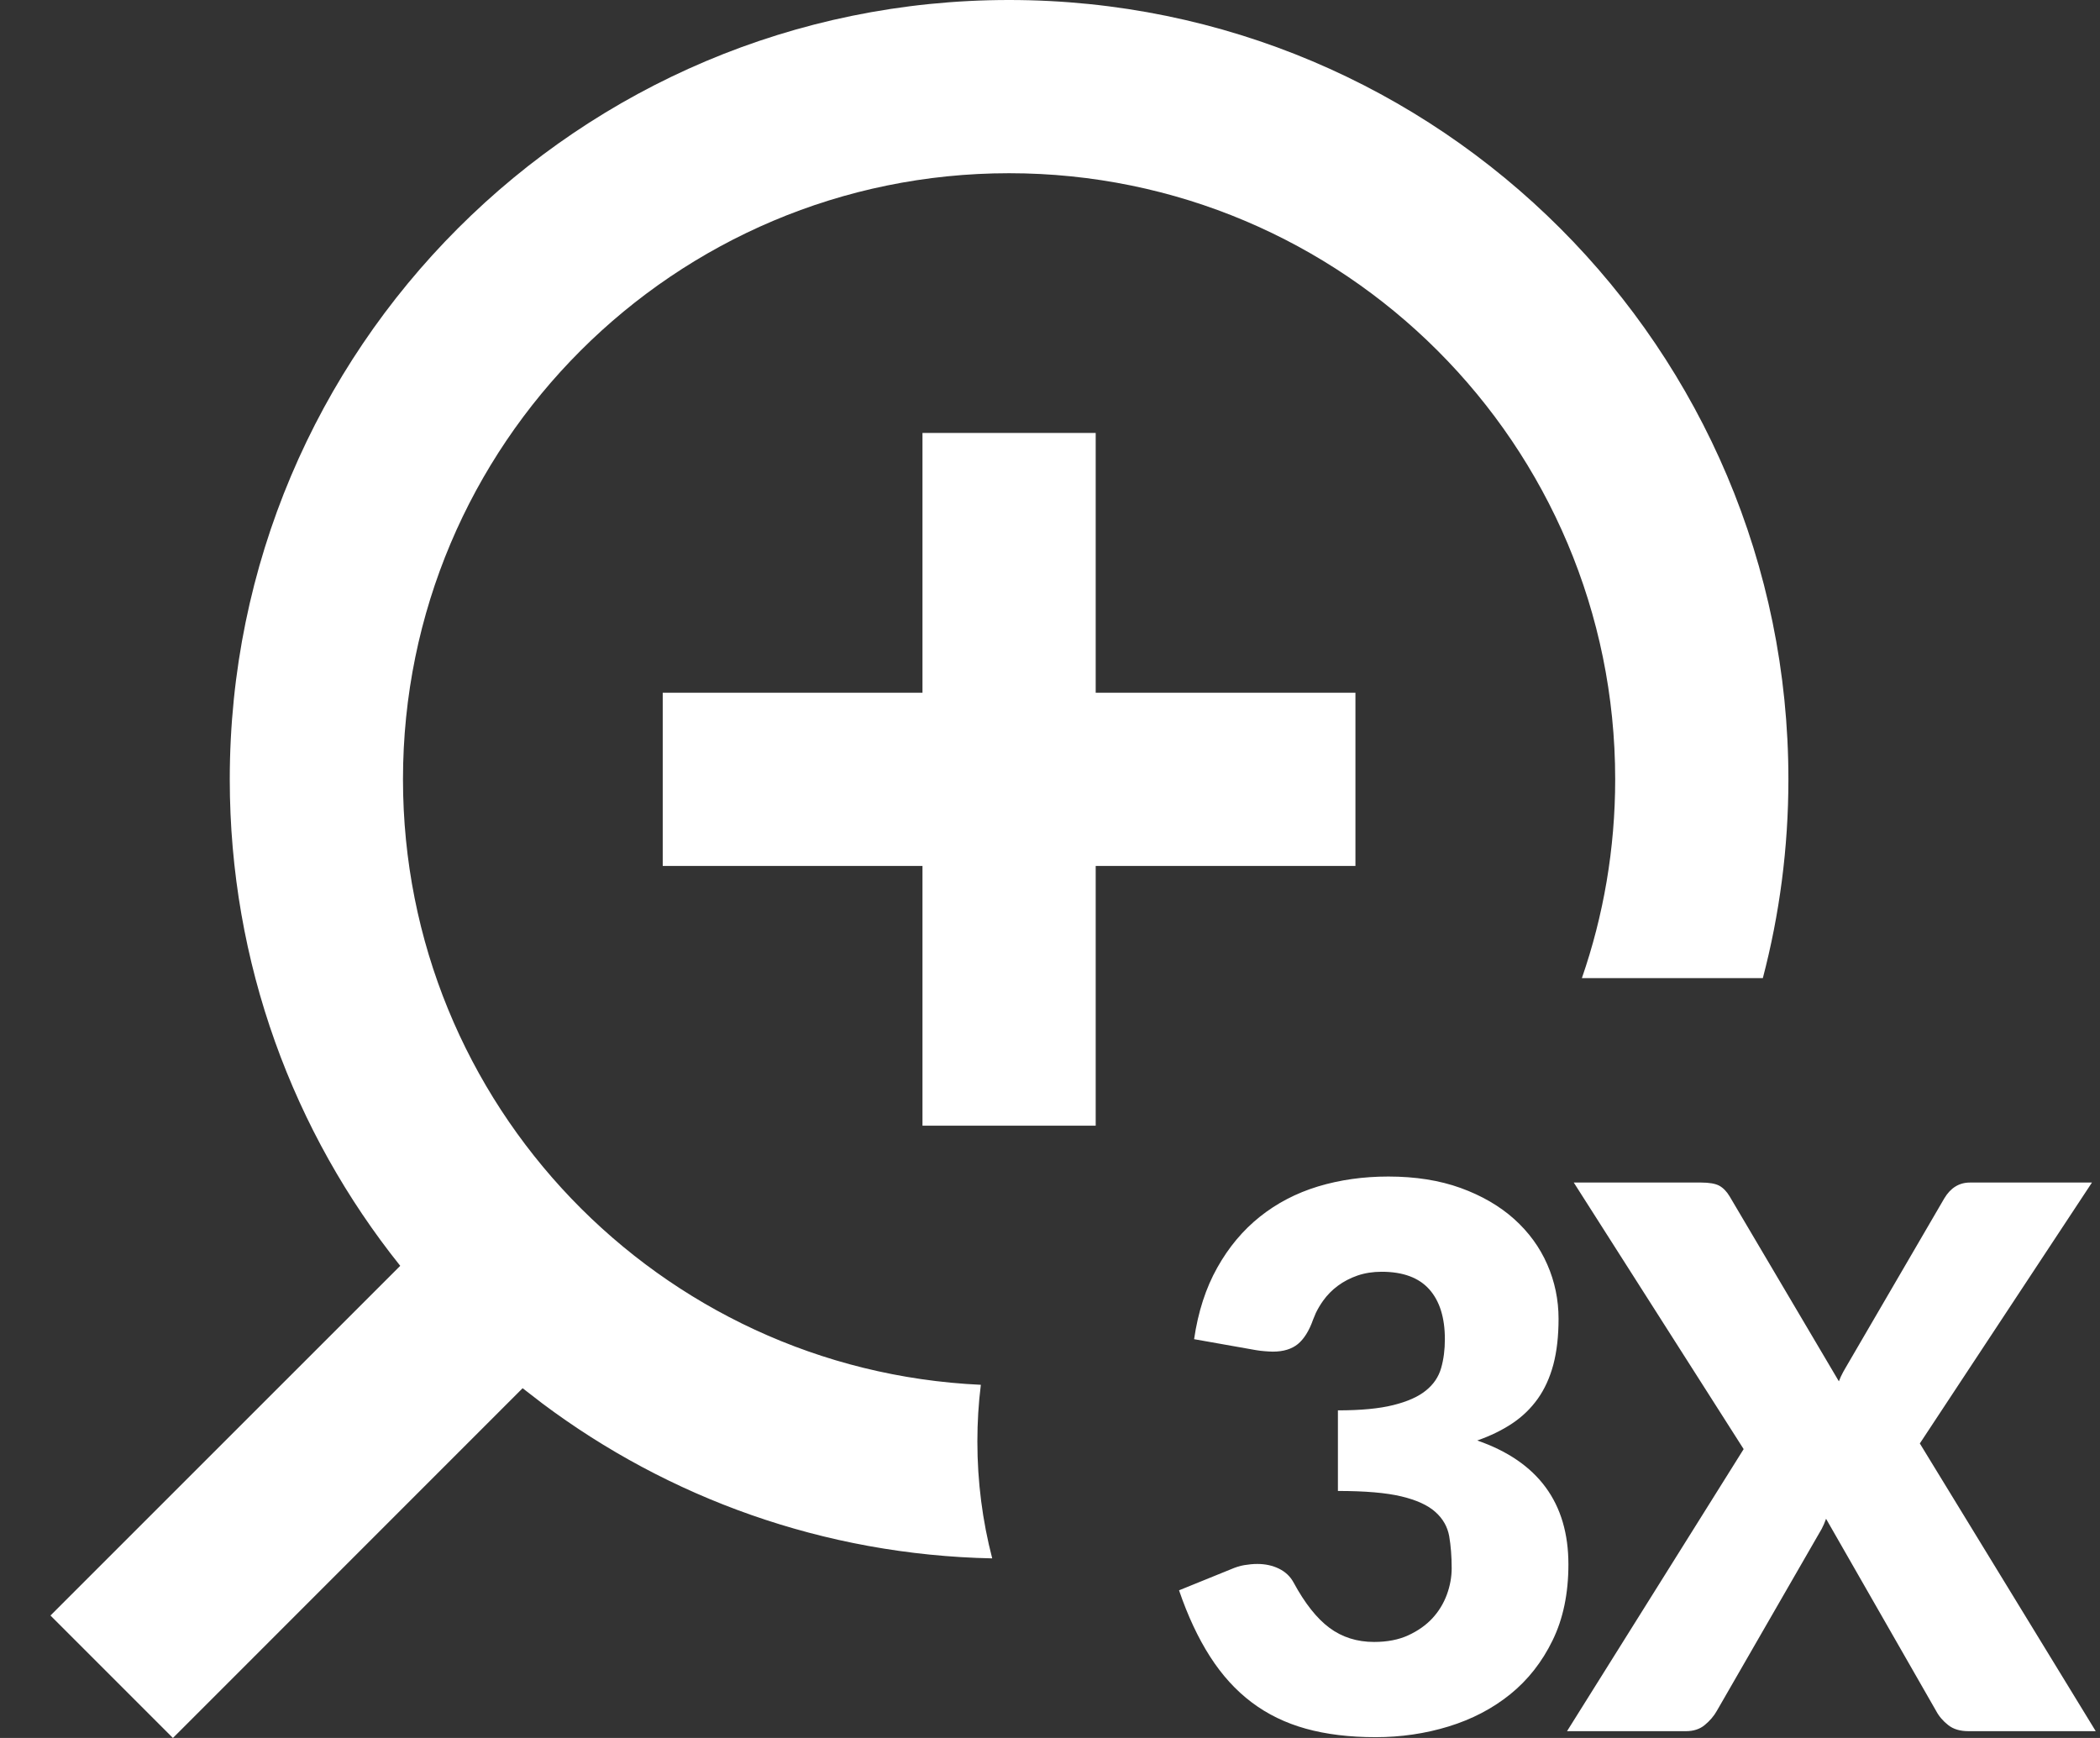 <?xml version="1.0" encoding="UTF-8"?>
<svg width="29px" height="24px" viewBox="0 0 29 24" version="1.1" xmlns="http://www.w3.org/2000/svg" xmlns:xlink="http://www.w3.org/1999/xlink">
    <rect x="0" y="0" width="29" height="24" fill="#333333" stroke="none"/>
    <!-- Generator: Sketch 64 (93537) - https://sketch.com -->
    <title>icon-zoom</title>
    <desc>Created with Sketch.</desc>
    <g id="Design" stroke="none" stroke-width="1" fill="none" fill-rule="evenodd">
        <g id="UniFi-Surveillance_v05" transform="translate(-927, -386)" fill="#FFF">
            <g id="nanohd-wall_DeMain_0000" transform="translate(0, 95)">
                <g id="UA-Pro-NFC-Content-Copy-6" transform="translate(678, 289)">
                    <g id="Content-Features">
                        <g id="menu-features" transform="translate(2.5, 0)">
                            <g id="label-zoom" transform="translate(247.197, 0)">
                                <path d="M13.238,2 C19.182,2 24,6.818 24,12.762 C24,13.71 23.877,14.63 23.647,15.507 L21.148,15.507 C21.446,14.647 21.608,13.723 21.608,12.762 C21.608,8.139 17.861,4.392 13.238,4.392 C8.615,4.392 4.868,8.139 4.868,12.762 C4.868,17.254 8.406,20.919 12.848,21.123 C12.816,21.379 12.8,21.641 12.8,21.906 C12.8,22.464 12.871,23.004 13.005,23.52 C10.677,23.472 8.531,22.683 6.792,21.38 L6.52,21.17 L1.691,26 L-3.37507799e-14,24.309 L4.83,19.48 C3.356,17.638 2.476,15.303 2.476,12.762 C2.476,6.818 7.294,2 13.238,2 Z M18.476,18.247 C18.85,18.247 19.183,18.3 19.474,18.405 C19.766,18.511 20.012,18.654 20.213,18.834 C20.414,19.015 20.566,19.223 20.67,19.461 C20.774,19.698 20.826,19.949 20.826,20.212 C20.826,20.451 20.802,20.662 20.754,20.844 C20.705,21.026 20.633,21.184 20.538,21.317 C20.442,21.451 20.325,21.564 20.184,21.658 C20.044,21.751 19.883,21.829 19.703,21.892 C20.542,22.183 20.962,22.753 20.962,23.603 C20.962,24.005 20.889,24.355 20.743,24.653 C20.598,24.951 20.403,25.199 20.158,25.397 C19.914,25.594 19.63,25.742 19.308,25.841 C18.986,25.94 18.649,25.989 18.299,25.989 C17.939,25.989 17.618,25.95 17.337,25.872 C17.056,25.794 16.807,25.673 16.588,25.508 C16.37,25.344 16.178,25.133 16.014,24.877 C15.849,24.62 15.706,24.315 15.585,23.961 L16.302,23.67 C16.365,23.643 16.426,23.623 16.487,23.613 C16.548,23.603 16.607,23.597 16.666,23.597 C16.777,23.597 16.877,23.619 16.965,23.662 C17.054,23.706 17.121,23.769 17.166,23.852 C17.322,24.14 17.487,24.349 17.662,24.479 C17.837,24.609 18.043,24.674 18.278,24.674 C18.459,24.674 18.616,24.644 18.749,24.583 C18.882,24.522 18.993,24.444 19.082,24.349 C19.17,24.254 19.237,24.145 19.282,24.024 C19.327,23.903 19.35,23.779 19.35,23.655 C19.35,23.492 19.338,23.345 19.316,23.215 C19.293,23.085 19.23,22.973 19.126,22.88 C19.022,22.786 18.865,22.714 18.655,22.664 C18.446,22.614 18.154,22.589 17.779,22.589 L17.779,21.476 C18.095,21.476 18.349,21.452 18.544,21.403 C18.738,21.355 18.888,21.288 18.993,21.203 C19.099,21.118 19.169,21.015 19.204,20.893 C19.239,20.772 19.256,20.639 19.256,20.493 C19.256,20.195 19.184,19.965 19.04,19.804 C18.896,19.643 18.677,19.562 18.382,19.562 C18.261,19.562 18.15,19.58 18.05,19.614 C17.949,19.649 17.859,19.696 17.779,19.755 C17.699,19.814 17.631,19.883 17.574,19.963 C17.536,20.016 17.503,20.072 17.474,20.131 L17.436,20.223 C17.381,20.379 17.31,20.491 17.225,20.561 C17.14,20.63 17.025,20.665 16.88,20.665 L16.826,20.663 L16.768,20.659 C16.728,20.656 16.687,20.651 16.646,20.644 L15.793,20.493 C15.848,20.115 15.955,19.786 16.113,19.505 C16.27,19.224 16.466,18.99 16.7,18.803 C16.934,18.616 17.202,18.476 17.504,18.384 C17.805,18.293 18.129,18.247 18.476,18.247 Z M22.794,18.33 C22.908,18.33 22.992,18.345 23.046,18.374 C23.1,18.404 23.148,18.453 23.189,18.522 L24.697,21.075 C24.714,21.03 24.734,20.987 24.757,20.945 L24.793,20.882 L26.153,18.548 C26.24,18.403 26.358,18.33 26.507,18.33 L28.192,18.33 L25.815,21.933 L28.244,25.906 L26.486,25.906 C26.372,25.906 26.279,25.879 26.208,25.823 C26.137,25.768 26.08,25.702 26.039,25.625 L24.52,22.973 C24.502,23.024 24.482,23.071 24.46,23.112 L23.012,25.625 C22.971,25.698 22.915,25.763 22.846,25.82 C22.777,25.878 22.69,25.906 22.586,25.906 L20.943,25.906 L23.382,22.011 L21.036,18.33 L22.794,18.33 Z M14.434,7.979 L14.434,11.566 L18.021,11.566 L18.021,13.958 L14.434,13.958 L14.434,17.545 L12.042,17.545 L12.042,13.958 L8.455,13.958 L8.455,11.566 L12.042,11.566 L12.042,7.979 L14.434,7.979 Z" id="icon-zoom"></path>
                            </g>
                        </g>
                    </g>
                </g>
            </g>
        </g>
    </g>
</svg>